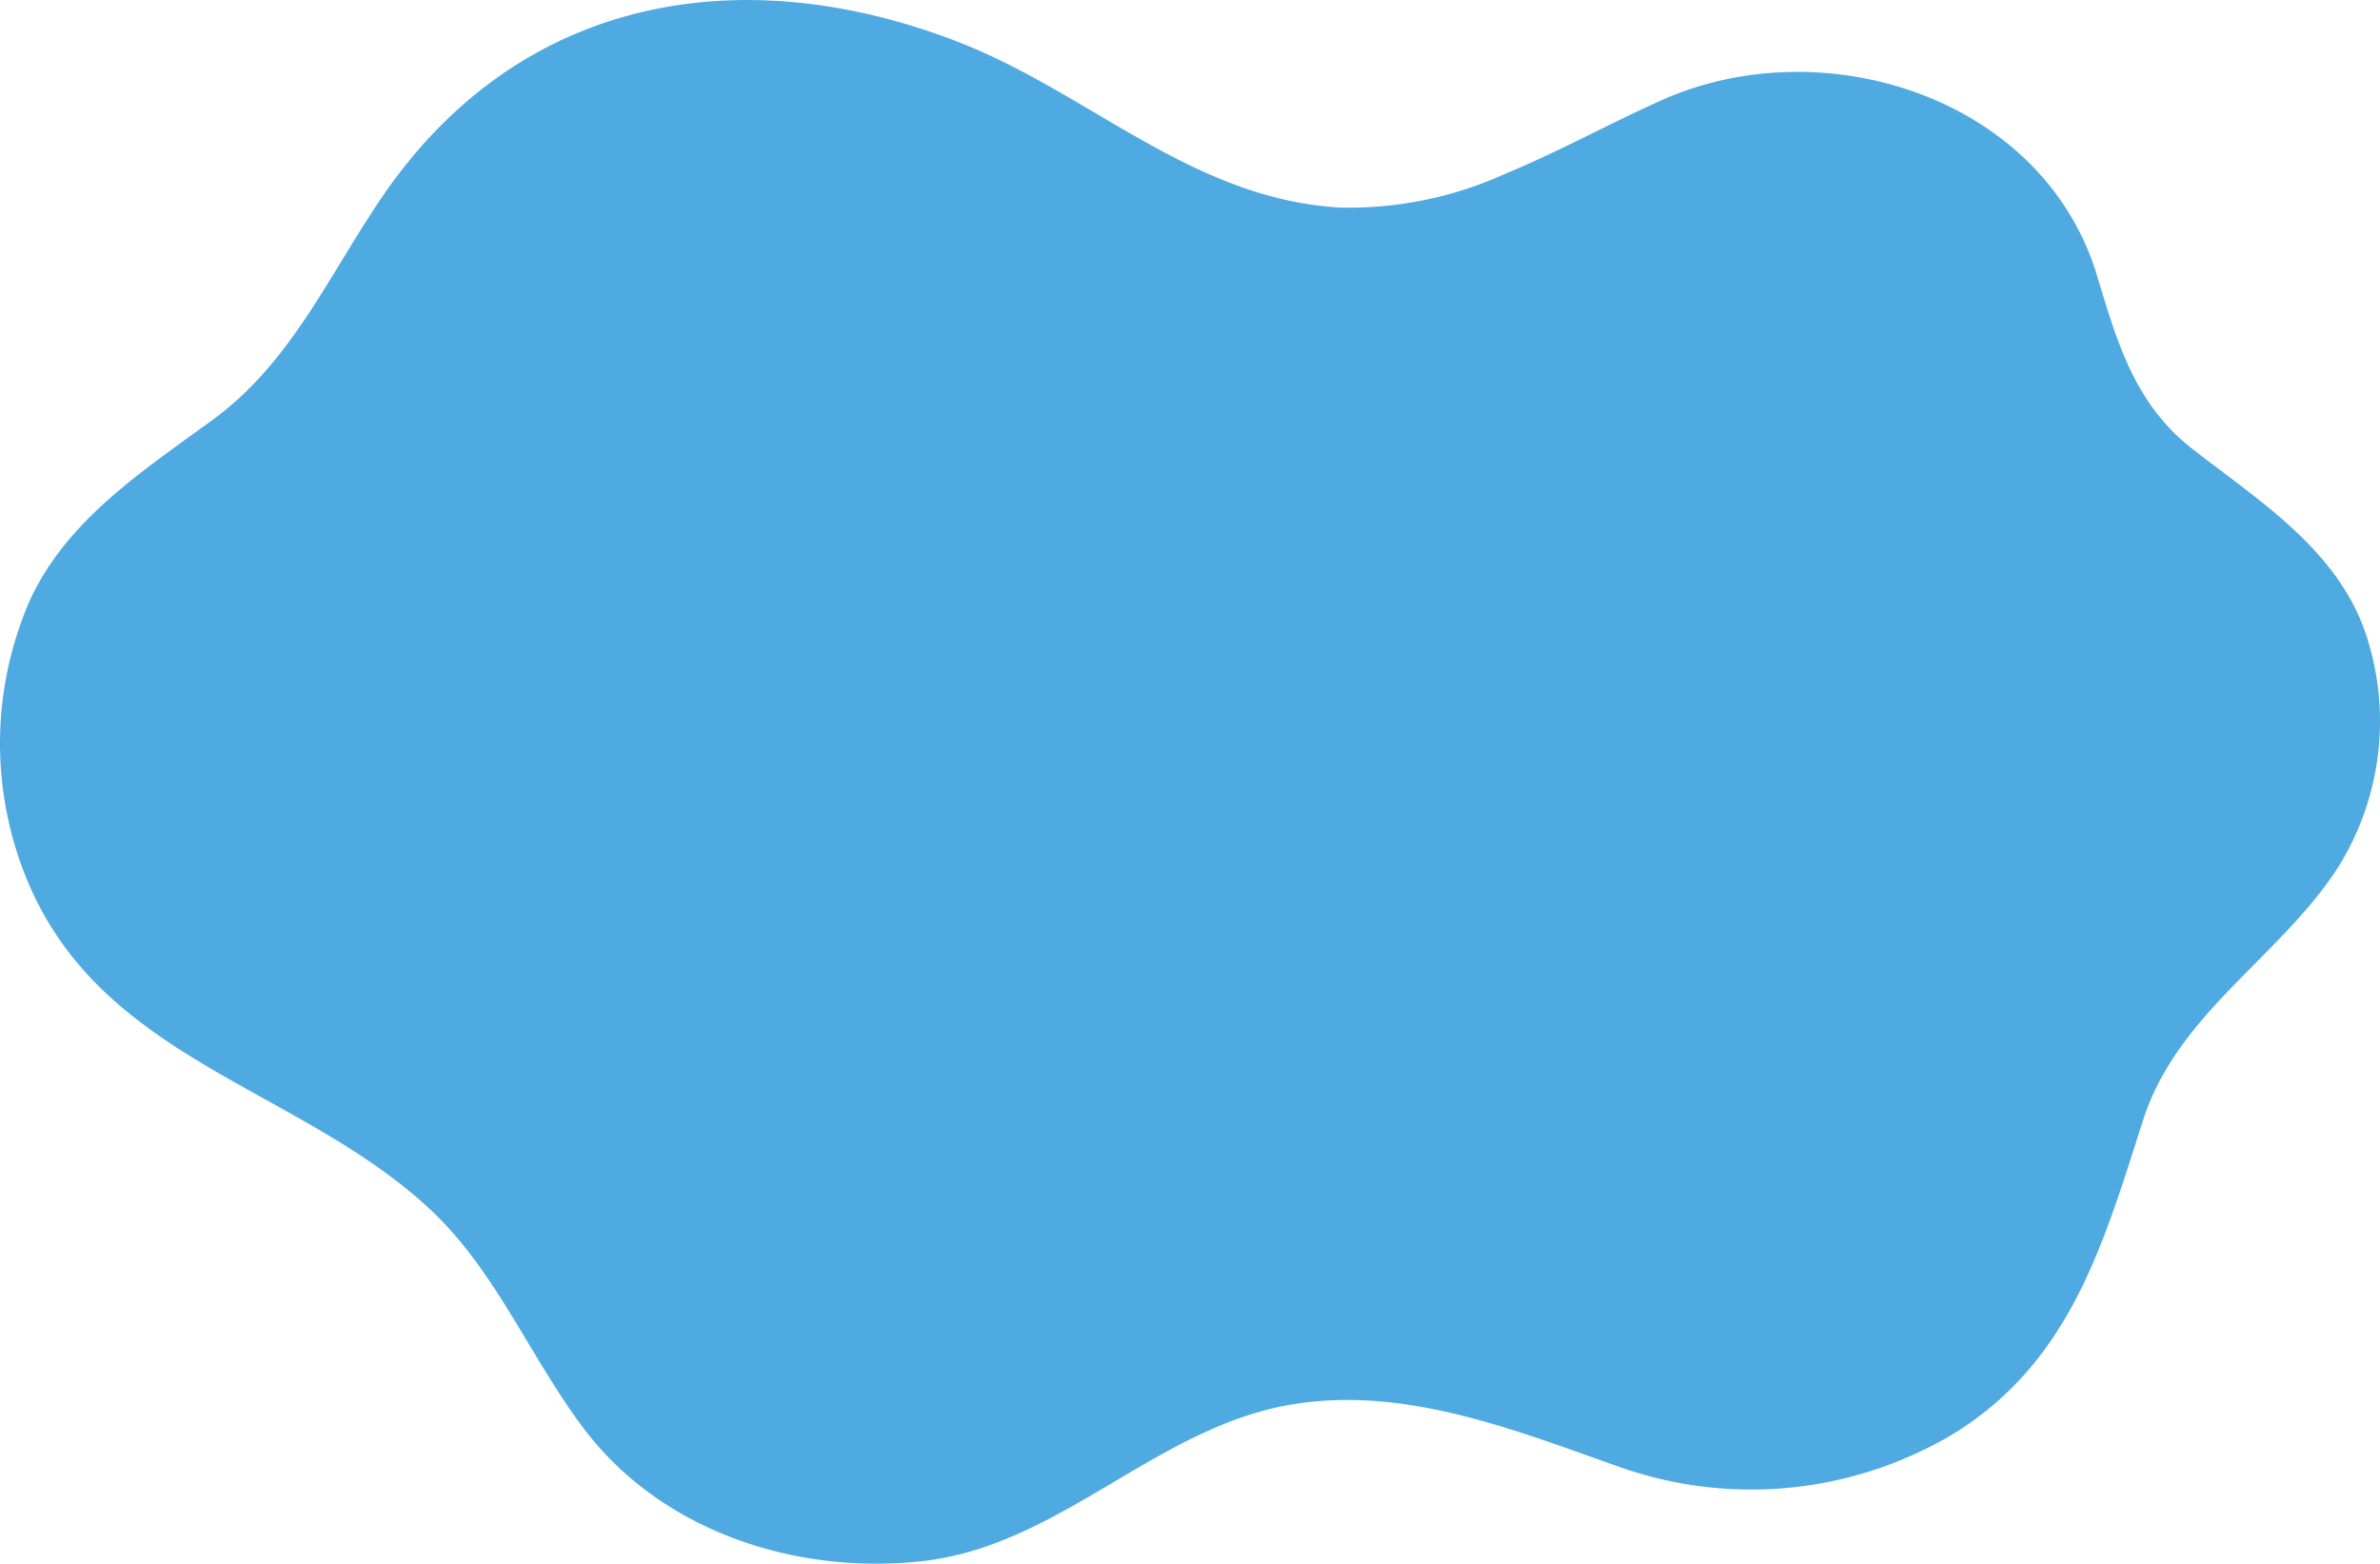 <svg xmlns="http://www.w3.org/2000/svg" width="151.947" height="99.839" viewBox="0 0 151.947 99.839"><defs><style>.a{fill:#4faae2;}</style></defs><path class="a" d="M452.725,389.365a24.124,24.124,0,0,1-10.526,2.169c-9.482-.509-16.044-7.356-24.552-10.625-13.809-5.3-27.825-2.836-36.523,9.758-3.483,5.044-5.843,10.686-10.948,14.418-4.405,3.222-9.292,6.369-11.66,11.5a22.831,22.831,0,0,0-.135,18.008c4.808,11.426,17.331,13.13,25.662,20.891,4.211,3.921,6.417,9.508,9.843,14.032,4.977,6.569,13.569,9.33,21.578,8.443,8.869-.983,15-8.641,23.757-10.03,7.136-1.132,14.056,1.645,20.656,3.974a25.208,25.208,0,0,0,21.4-2.054c7.513-4.615,9.612-12.163,12.146-20.061,2.152-6.707,8.585-10.306,12.324-15.939a17.6,17.6,0,0,0,1.755-15.488c-1.951-5.158-6.754-8.161-10.913-11.4-3.717-2.892-4.82-6.819-6.118-11.105-3.431-11.326-17.4-15.811-27.773-11.185-3.271,1.459-6.562,3.285-9.967,4.691" transform="translate(-356.597 -378.281)"/></svg>